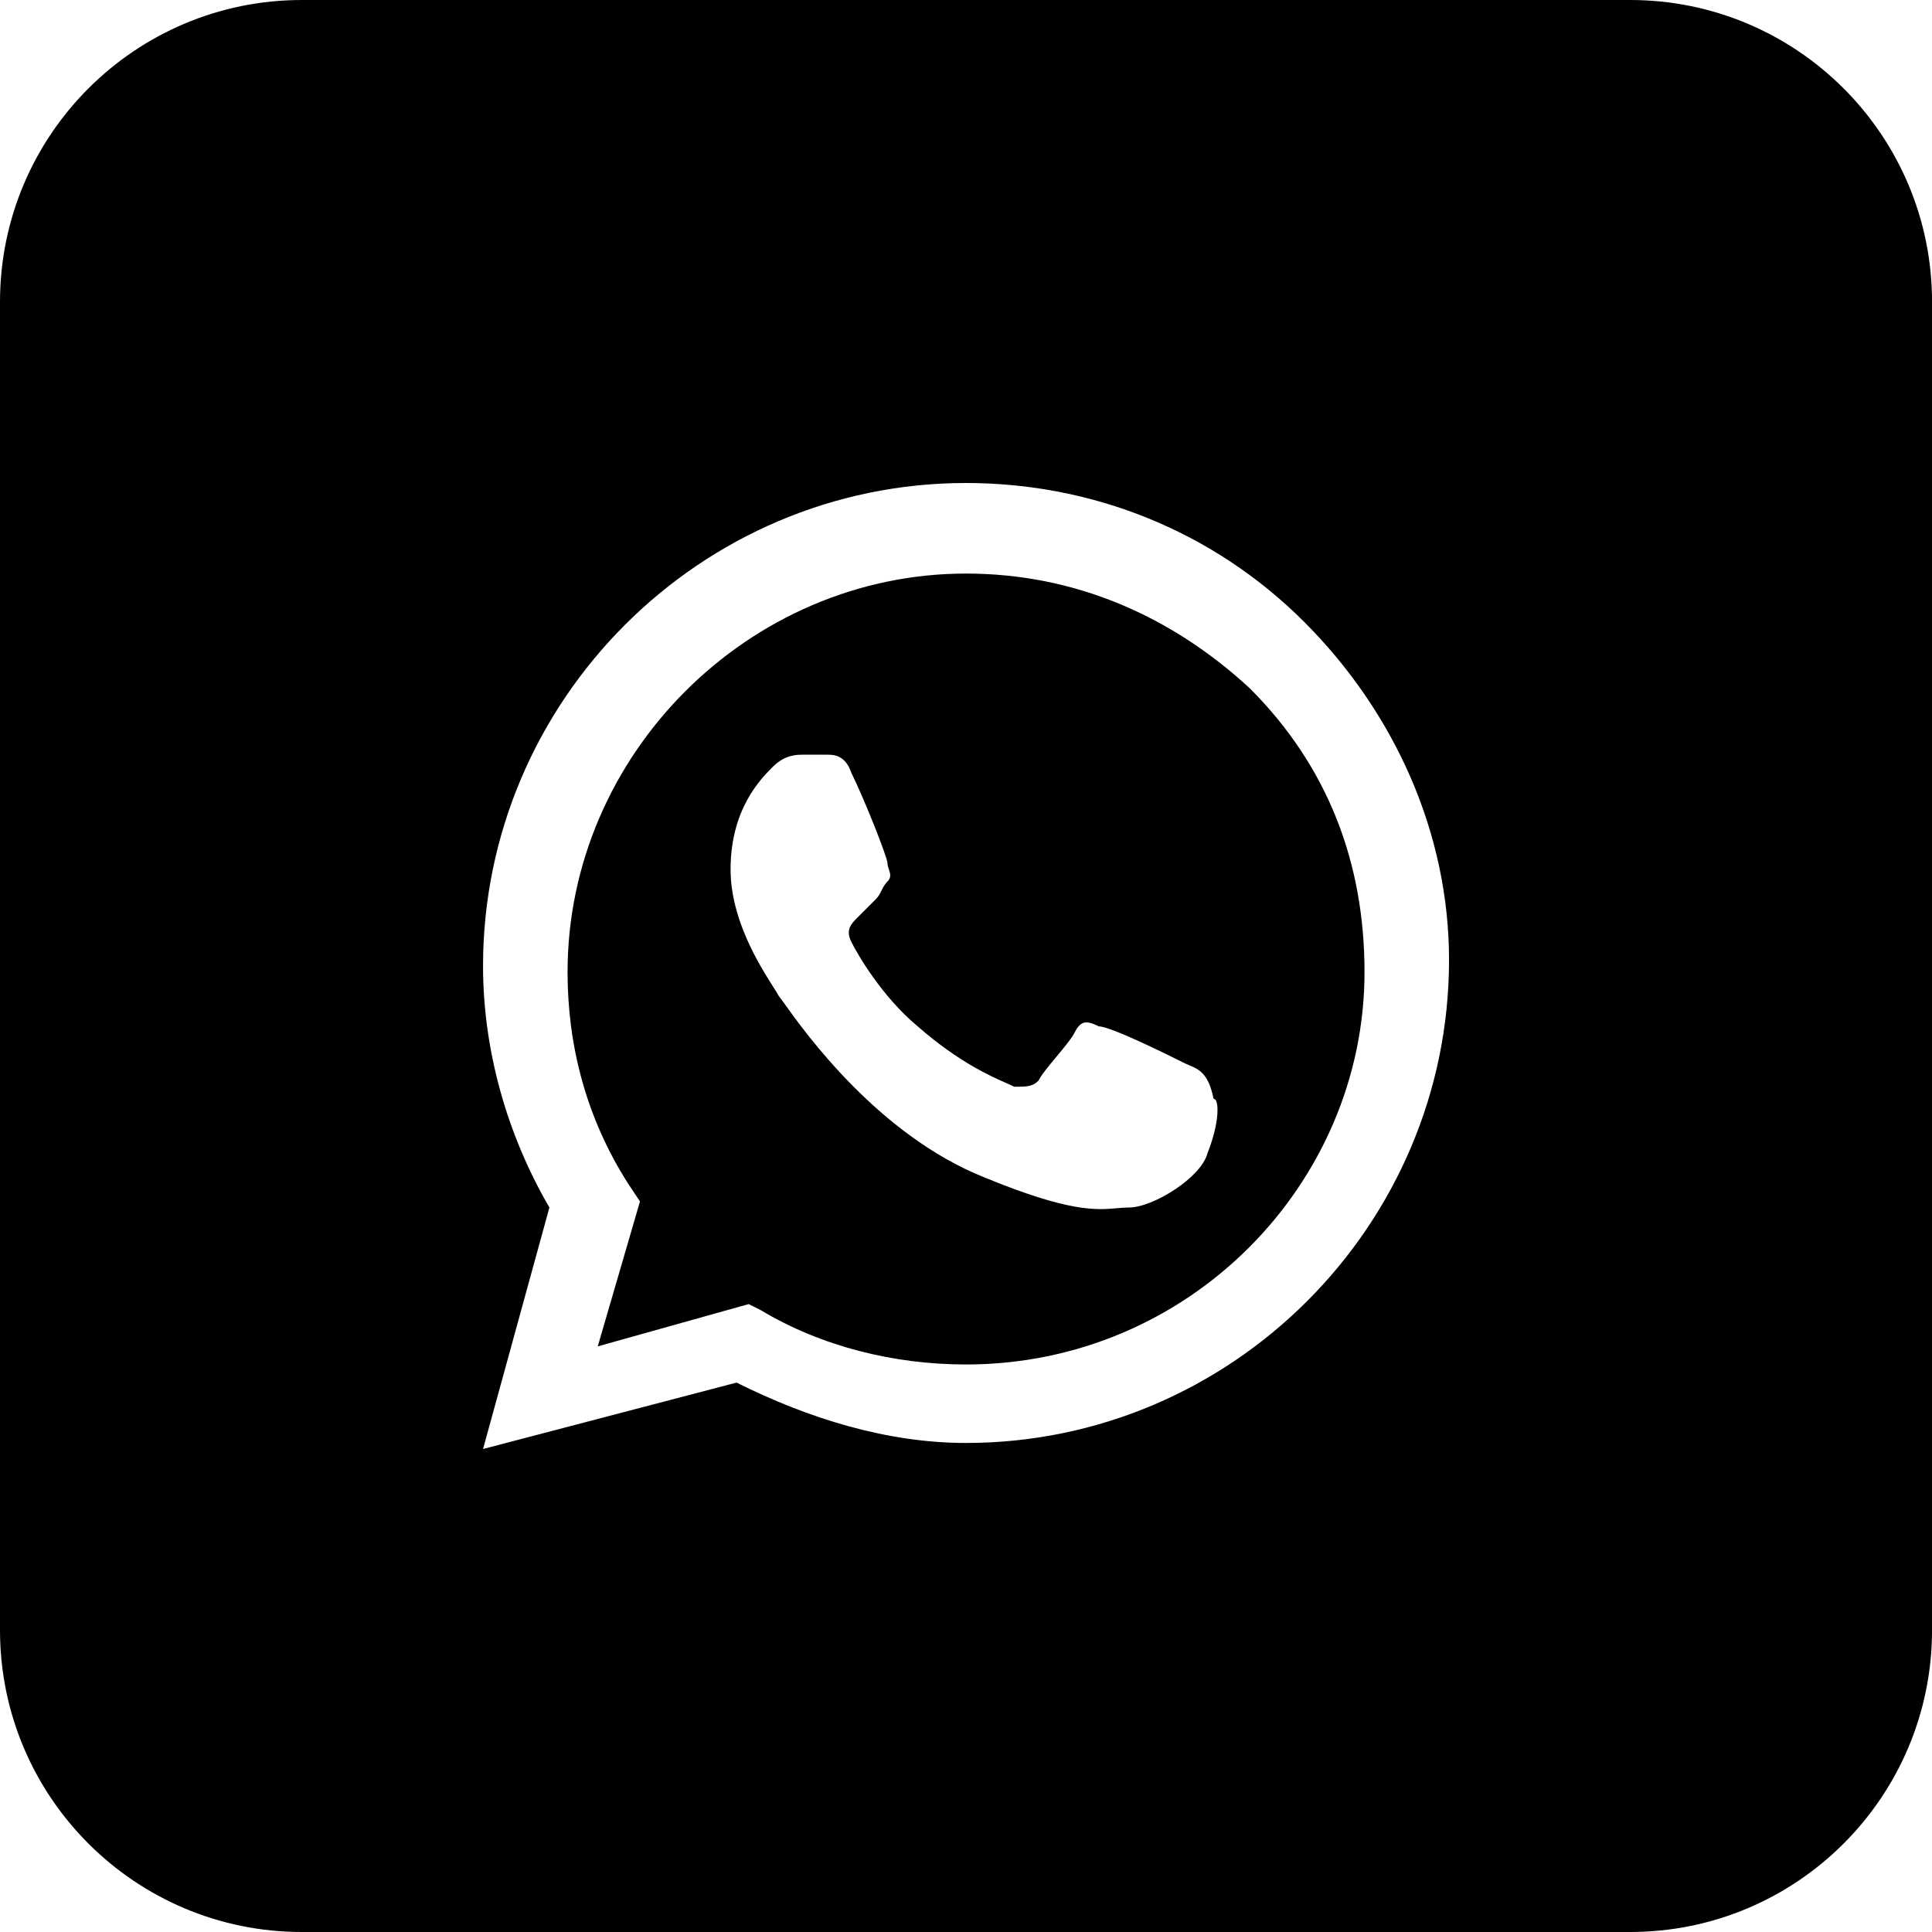 <?xml version="1.0" encoding="UTF-8"?> <svg xmlns="http://www.w3.org/2000/svg" width="48" height="48" viewBox="0 0 48 48" fill="none"><g clip-path="url(#clip0_2090_17)"><path fill-rule="evenodd" clip-rule="evenodd" d="M18.901 32.55C20.401 33.45 22.201 33.9 24 33.9C29.55 33.9 33.901 29.4 33.901 24.15C33.901 21.45 33.001 19.05 31.05 17.1C29.101 15.3 26.701 14.25 24 14.25C18.601 14.25 14.101 18.75 14.101 24.15C14.101 25.95 14.55 27.75 15.601 29.4L15.9 29.85L14.851 33.45L18.601 32.4L18.901 32.55ZM27.3 25.5C27.601 25.5 29.101 26.25 29.401 26.4C29.447 26.423 29.494 26.443 29.54 26.463C29.79 26.568 30.024 26.667 30.151 27.3C30.3 27.3 30.3 27.9 30 28.65C29.851 29.25 28.651 30 28.05 30C27.949 30 27.852 30.009 27.747 30.018C27.238 30.063 26.568 30.122 24.451 29.25C21.822 28.198 19.999 25.65 19.488 24.934C19.415 24.833 19.369 24.769 19.351 24.75C19.325 24.699 19.273 24.617 19.205 24.51C18.873 23.986 18.151 22.845 18.151 21.6C18.151 20.1 18.901 19.35 19.201 19.05C19.5 18.75 19.8 18.75 19.951 18.75H20.55C20.701 18.75 21 18.75 21.151 19.2C21.451 19.8 22.05 21.3 22.05 21.45C22.05 21.5 22.067 21.55 22.084 21.6C22.117 21.7 22.151 21.8 22.05 21.9C21.976 21.975 21.938 22.05 21.901 22.125C21.863 22.2 21.826 22.275 21.75 22.35L21.3 22.8C21.151 22.95 21 23.1 21.151 23.4C21.3 23.7 21.901 24.75 22.8 25.5C23.813 26.386 24.612 26.738 25.017 26.916C25.092 26.95 25.154 26.977 25.201 27C25.5 27 25.651 27 25.8 26.85C25.875 26.7 26.063 26.475 26.25 26.25C26.438 26.025 26.625 25.8 26.701 25.65C26.851 25.35 27 25.35 27.3 25.5Z" fill="black"></path><path fill-rule="evenodd" clip-rule="evenodd" d="M0 7.5C0 3.358 3.358 0 7.5 0H40.501C44.643 0 48.001 3.358 48.001 7.5V40.5C48.001 44.642 44.643 48 40.501 48H7.5C3.358 48 0 44.642 0 40.5V7.5ZM24 12C27.151 12 30.151 13.2 32.401 15.45C34.651 17.7 36.001 20.7 36.001 23.85C36.001 30.45 30.601 35.85 24 35.85C22.05 35.85 20.101 35.25 18.3 34.35L12.001 36L13.65 30C12.601 28.2 12.001 26.1 12.001 24C12.001 17.4 17.401 12 24 12Z" fill="black"></path></g><defs><clipPath id="clip0_2090_17"><rect width="48" height="48" fill="white"></rect></clipPath></defs></svg> 